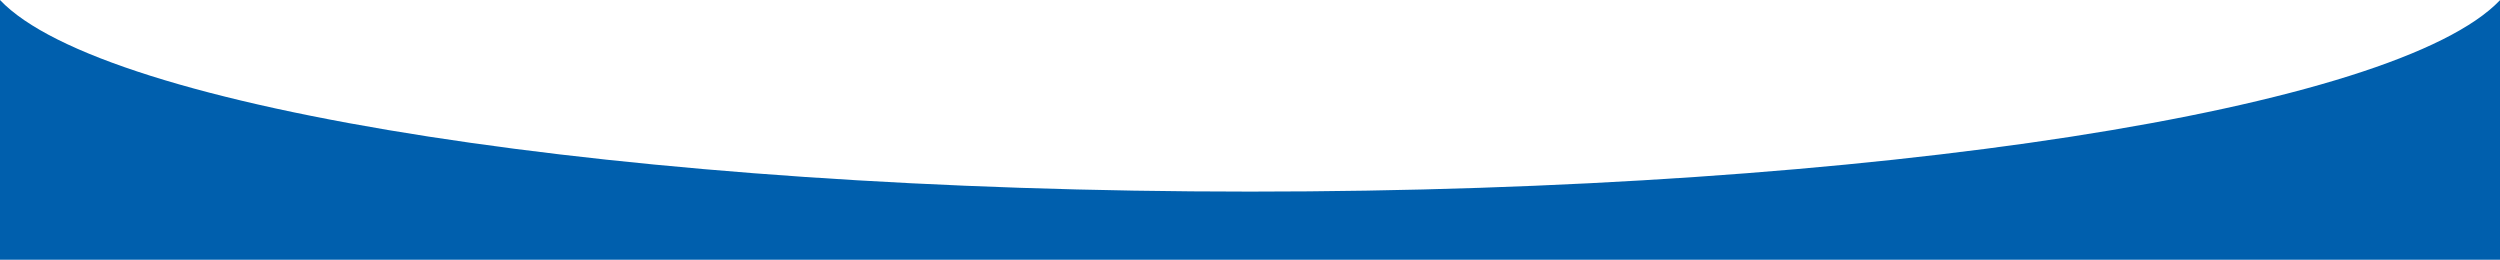 <?xml version="1.0" encoding="UTF-8"?>
<svg xmlns="http://www.w3.org/2000/svg" version="1.1" viewBox="0 0 1280 133">
  <defs>
    <style>
      .cls-1 {
        fill: #005fad;
      }
    </style>
  </defs>
  <!-- Generator: Adobe Illustrator 28.7.4, SVG Export Plug-In . SVG Version: 1.2.0 Build 166)  -->
  <g>
    <g id="_レイヤー_1" data-name="レイヤー_1">
      <path class="cls-1" d="M640,98.1C319.2,98.1,52.7,55.7,0,0v133s1280,0,1280,0V.1c-53,55.7-319.3,98-640,98Z"/>
    </g>
  </g>
</svg>